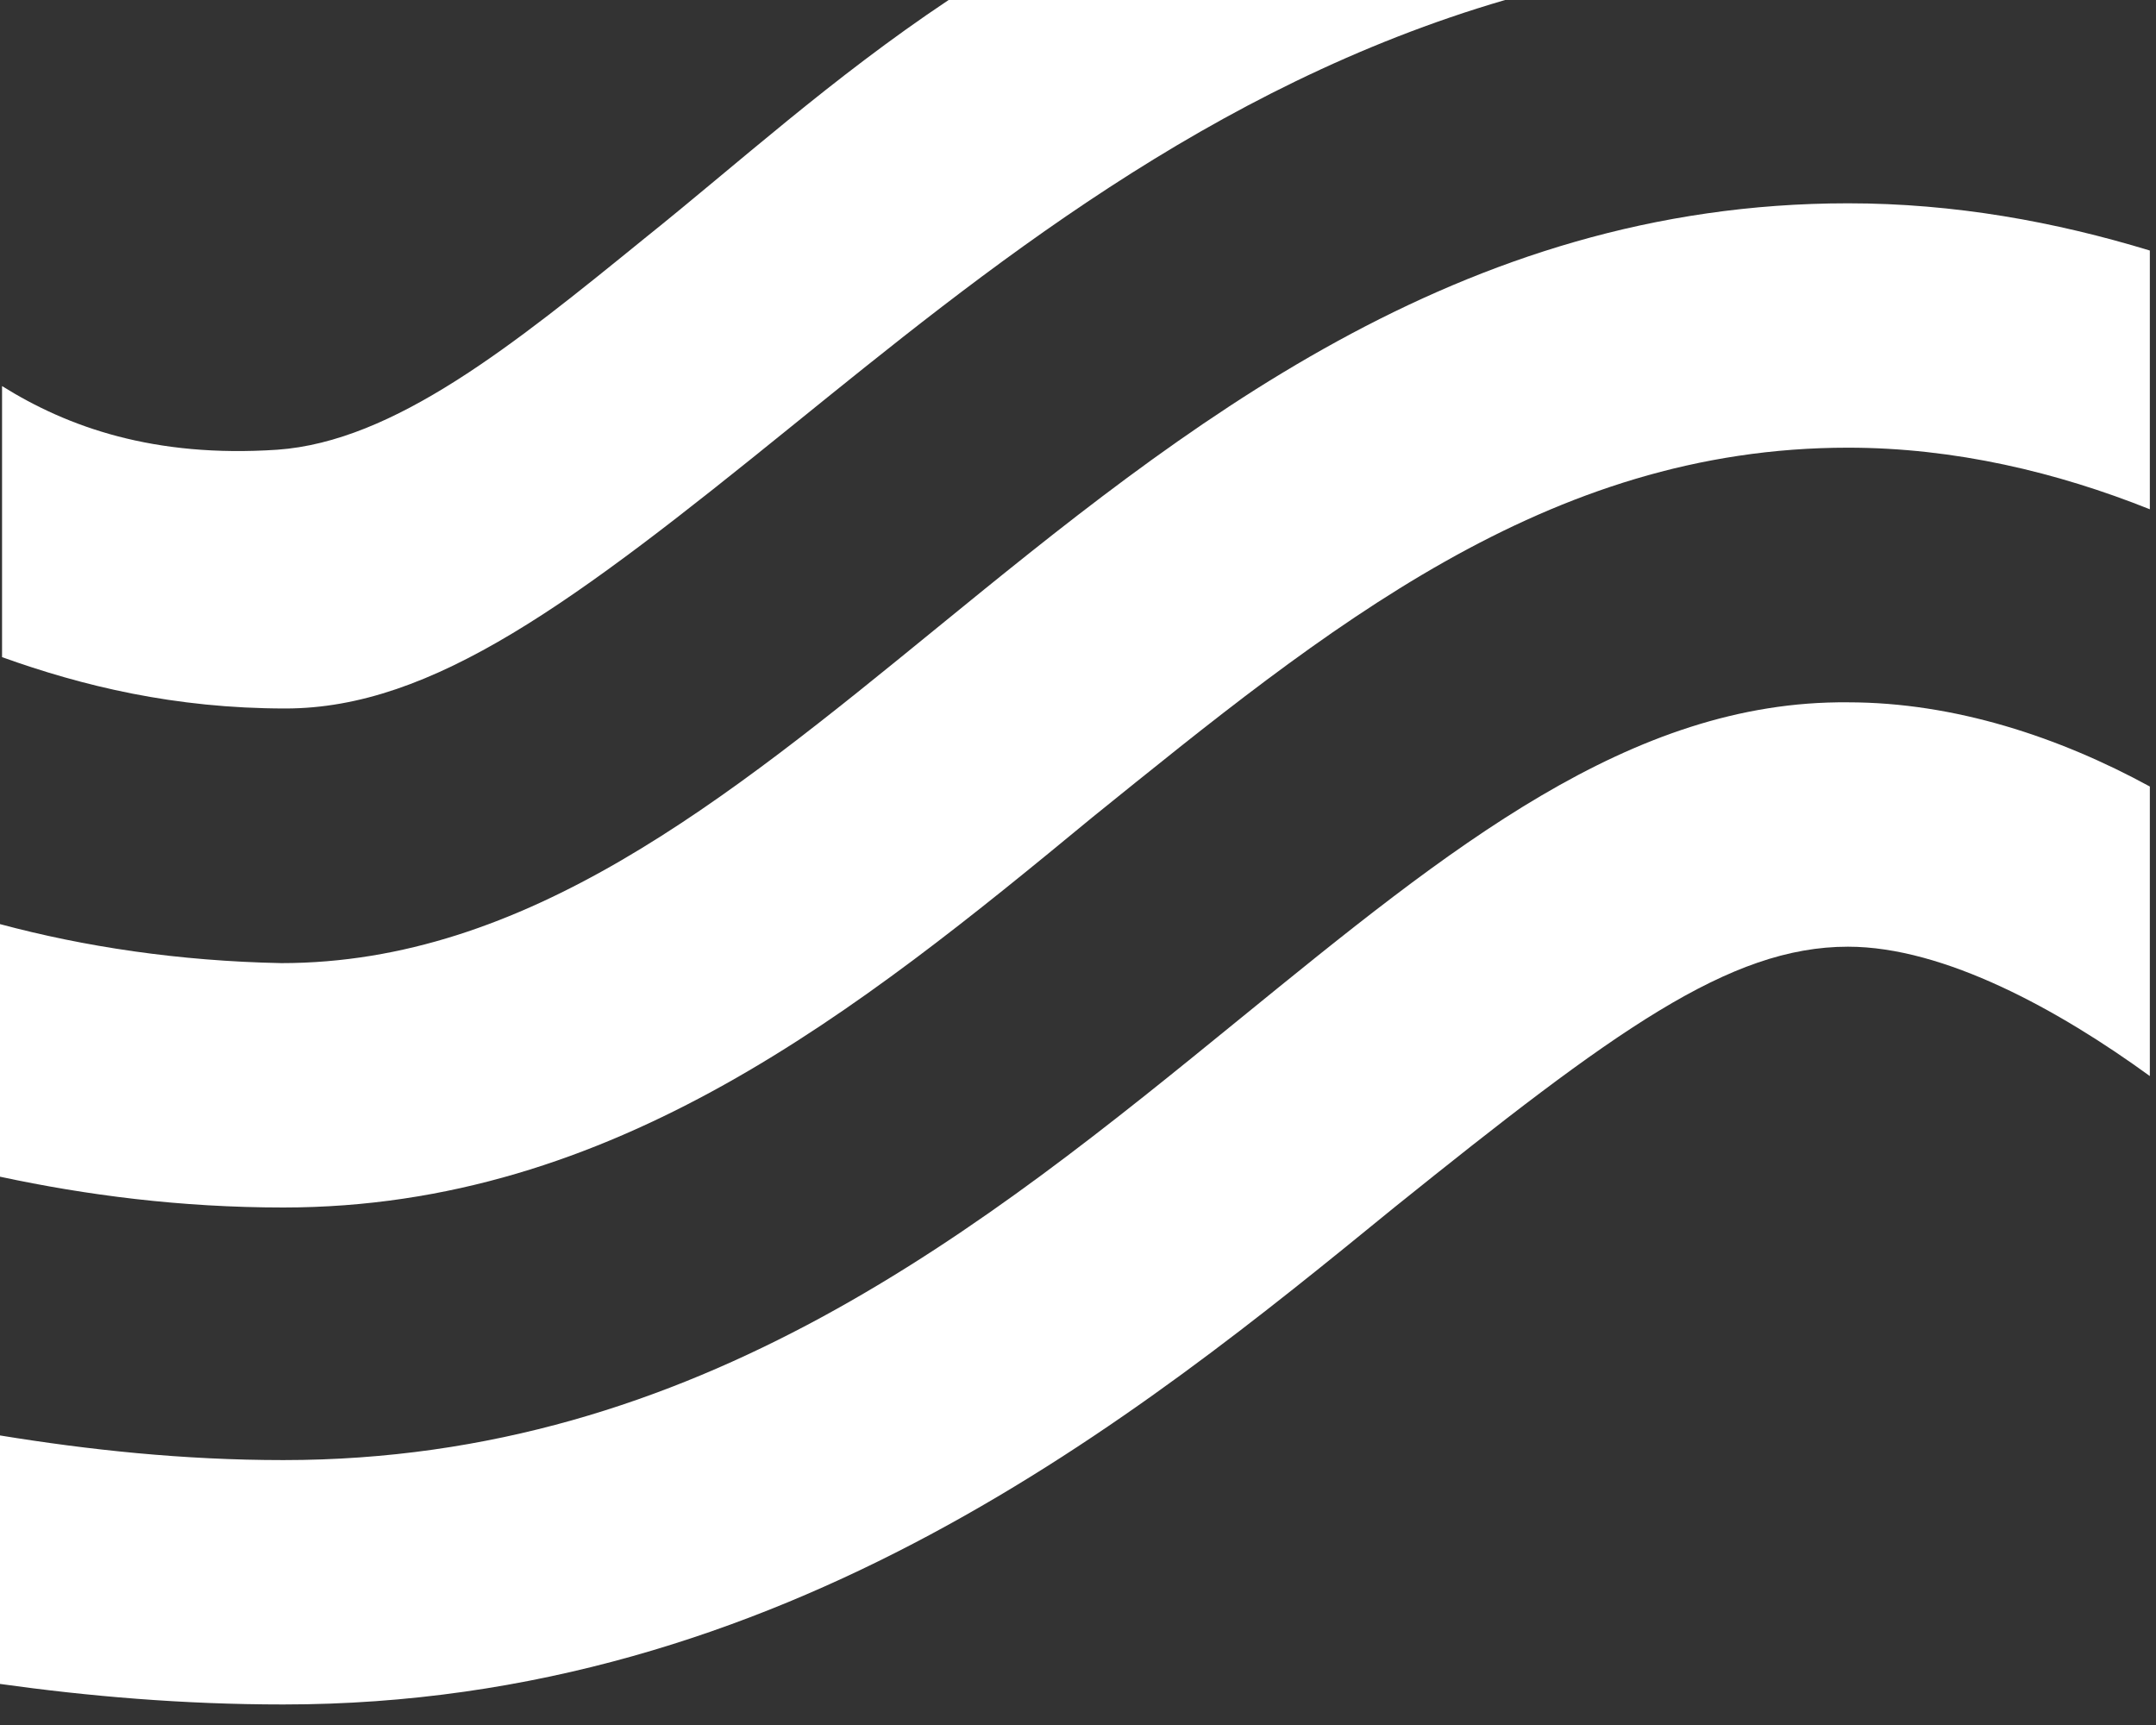 <?xml version="1.0" encoding="utf-8"?>
<!-- Generator: Adobe Illustrator 22.0.1, SVG Export Plug-In . SVG Version: 6.00 Build 0)  -->
<svg version="1.1" id="Grafiken" xmlns="http://www.w3.org/2000/svg" xmlns:xlink="http://www.w3.org/1999/xlink" x="0px" y="0px"
	 viewBox="0 0 105 84" style="enable-background:new 0 0 105 84;" xml:space="preserve">
<rect x="0" y="0" width="105" height="84" fill="#333333" stroke="none"/>
<style type="text/css">
	.st0{fill-rule:evenodd;clip-rule:evenodd;}
	.st1{fill-rule:evenodd;clip-rule:evenodd;fill:#0099DE;}
	.st2{fill:#999999;}
	.st3{fill-rule:evenodd;clip-rule:evenodd;fill:#247BA0;}
	.st4{fill-rule:evenodd;clip-rule:evenodd;fill:#CCCCCC;}
	.st5{fill:#FFFFFF;}
	.st6{fill:none;stroke:#FFFFFF;stroke-width:2.5;stroke-miterlimit:10;}
	.st7{fill-rule:evenodd;clip-rule:evenodd;fill:#FFFFFF;}
	.st8{opacity:0.35;}
	.st9{opacity:0.35;fill:#FFFFFF;}
	.st10{fill:#2E4756;}
	.st11{fill:#247BA0;}
	.st12{fill-rule:evenodd;clip-rule:evenodd;fill:#2E4756;}
	.st13{opacity:0.23;}
	.st14{fill-rule:evenodd;clip-rule:evenodd;fill:none;stroke:#FFFFFF;stroke-miterlimit:10;}
	.st15{fill:#1D1D1B;}
	.st16{fill:#1976A4;}
	.st17{fill:#171B37;}
	.st18{fill:#70A2BB;}
	.st19{opacity:0.23;fill-rule:evenodd;clip-rule:evenodd;fill:#FFFFFF;}
	.st20{fill:#247B9E;}
	.st21{fill:#247B9E;stroke:#247B9E;stroke-width:0.298;stroke-miterlimit:10;}
	.st22{fill:#247B9E;stroke:#247B9E;stroke-width:0.5;stroke-miterlimit:10;}
	.st23{fill:#247B9E;stroke:#247B9E;stroke-width:0.25;stroke-miterlimit:10;}
	.st24{fill:none;}
	.st25{fill:#247B9D;}
	.st26{fill:#0099DE;}
	.st27{fill-rule:evenodd;clip-rule:evenodd;fill:#C8C8C8;}
	.st28{fill-rule:evenodd;clip-rule:evenodd;fill:none;stroke:#2E4756;stroke-width:2;stroke-miterlimit:10;}
	.st29{fill-rule:evenodd;clip-rule:evenodd;fill:#EFEFEF;}
	.st30{fill-rule:evenodd;clip-rule:evenodd;fill:#0089CE;}
	.st31{fill:#F2F2F2;}
	.st32{fill:#808080;}
	.st33{fill:#666666;}
	.st34{fill:#B3B3B3;}
	.st35{opacity:0.54;fill:#FFFFFF;}
	.st36{fill:none;stroke:#2E4756;stroke-miterlimit:10;}
	.st37{opacity:0.57;}
</style>
<g>
	<path class="st5" d="M60.4,49.6C48,59.7,34,71.1,13.8,71.1c-4.9,0-9.5-0.5-13.8-1.2v12.1C4.3,82.6,8.9,83,13.8,83
		c24.4,0,41.6-14,54.1-24.2C78.6,50.2,84.2,46.1,90,46.1c4.7,0,10.3,3.1,14.7,6.3V38.3c-4.4-2.4-9.5-4.1-14.7-4.1
		C79.4,34.1,70.6,41.3,60.4,49.6z"/>
	<path class="st5" d="M38.5,20.8C47.9,13.2,58.9,4.2,73.3,0H46.2c-5.7,3.8-10.3,8-14.8,11.6c-6.4,5.2-12.2,9.9-17.9,10.3
		c-6,0.4-10.2-1.1-13.4-3.1v13.2c3.9,1.4,8.4,2.5,13.8,2.5C21.1,34.5,28,29.3,38.5,20.8z"/>
	<path class="st5" d="M90,9.9c-19,0-32.5,11-44.4,20.7c-10.3,8.4-20,16.3-31.9,16.3C8.7,46.8,4.1,46.1,0,45v12.3
		c4.2,0.9,8.8,1.5,13.8,1.5c16.1,0,28-9.6,39.4-19c11.4-9.2,22.1-18,36.8-18c5.2,0,10.2,1.2,14.7,3V12.2C100.1,10.8,95.2,9.9,90,9.9
		z"/>
</g>
</svg>
